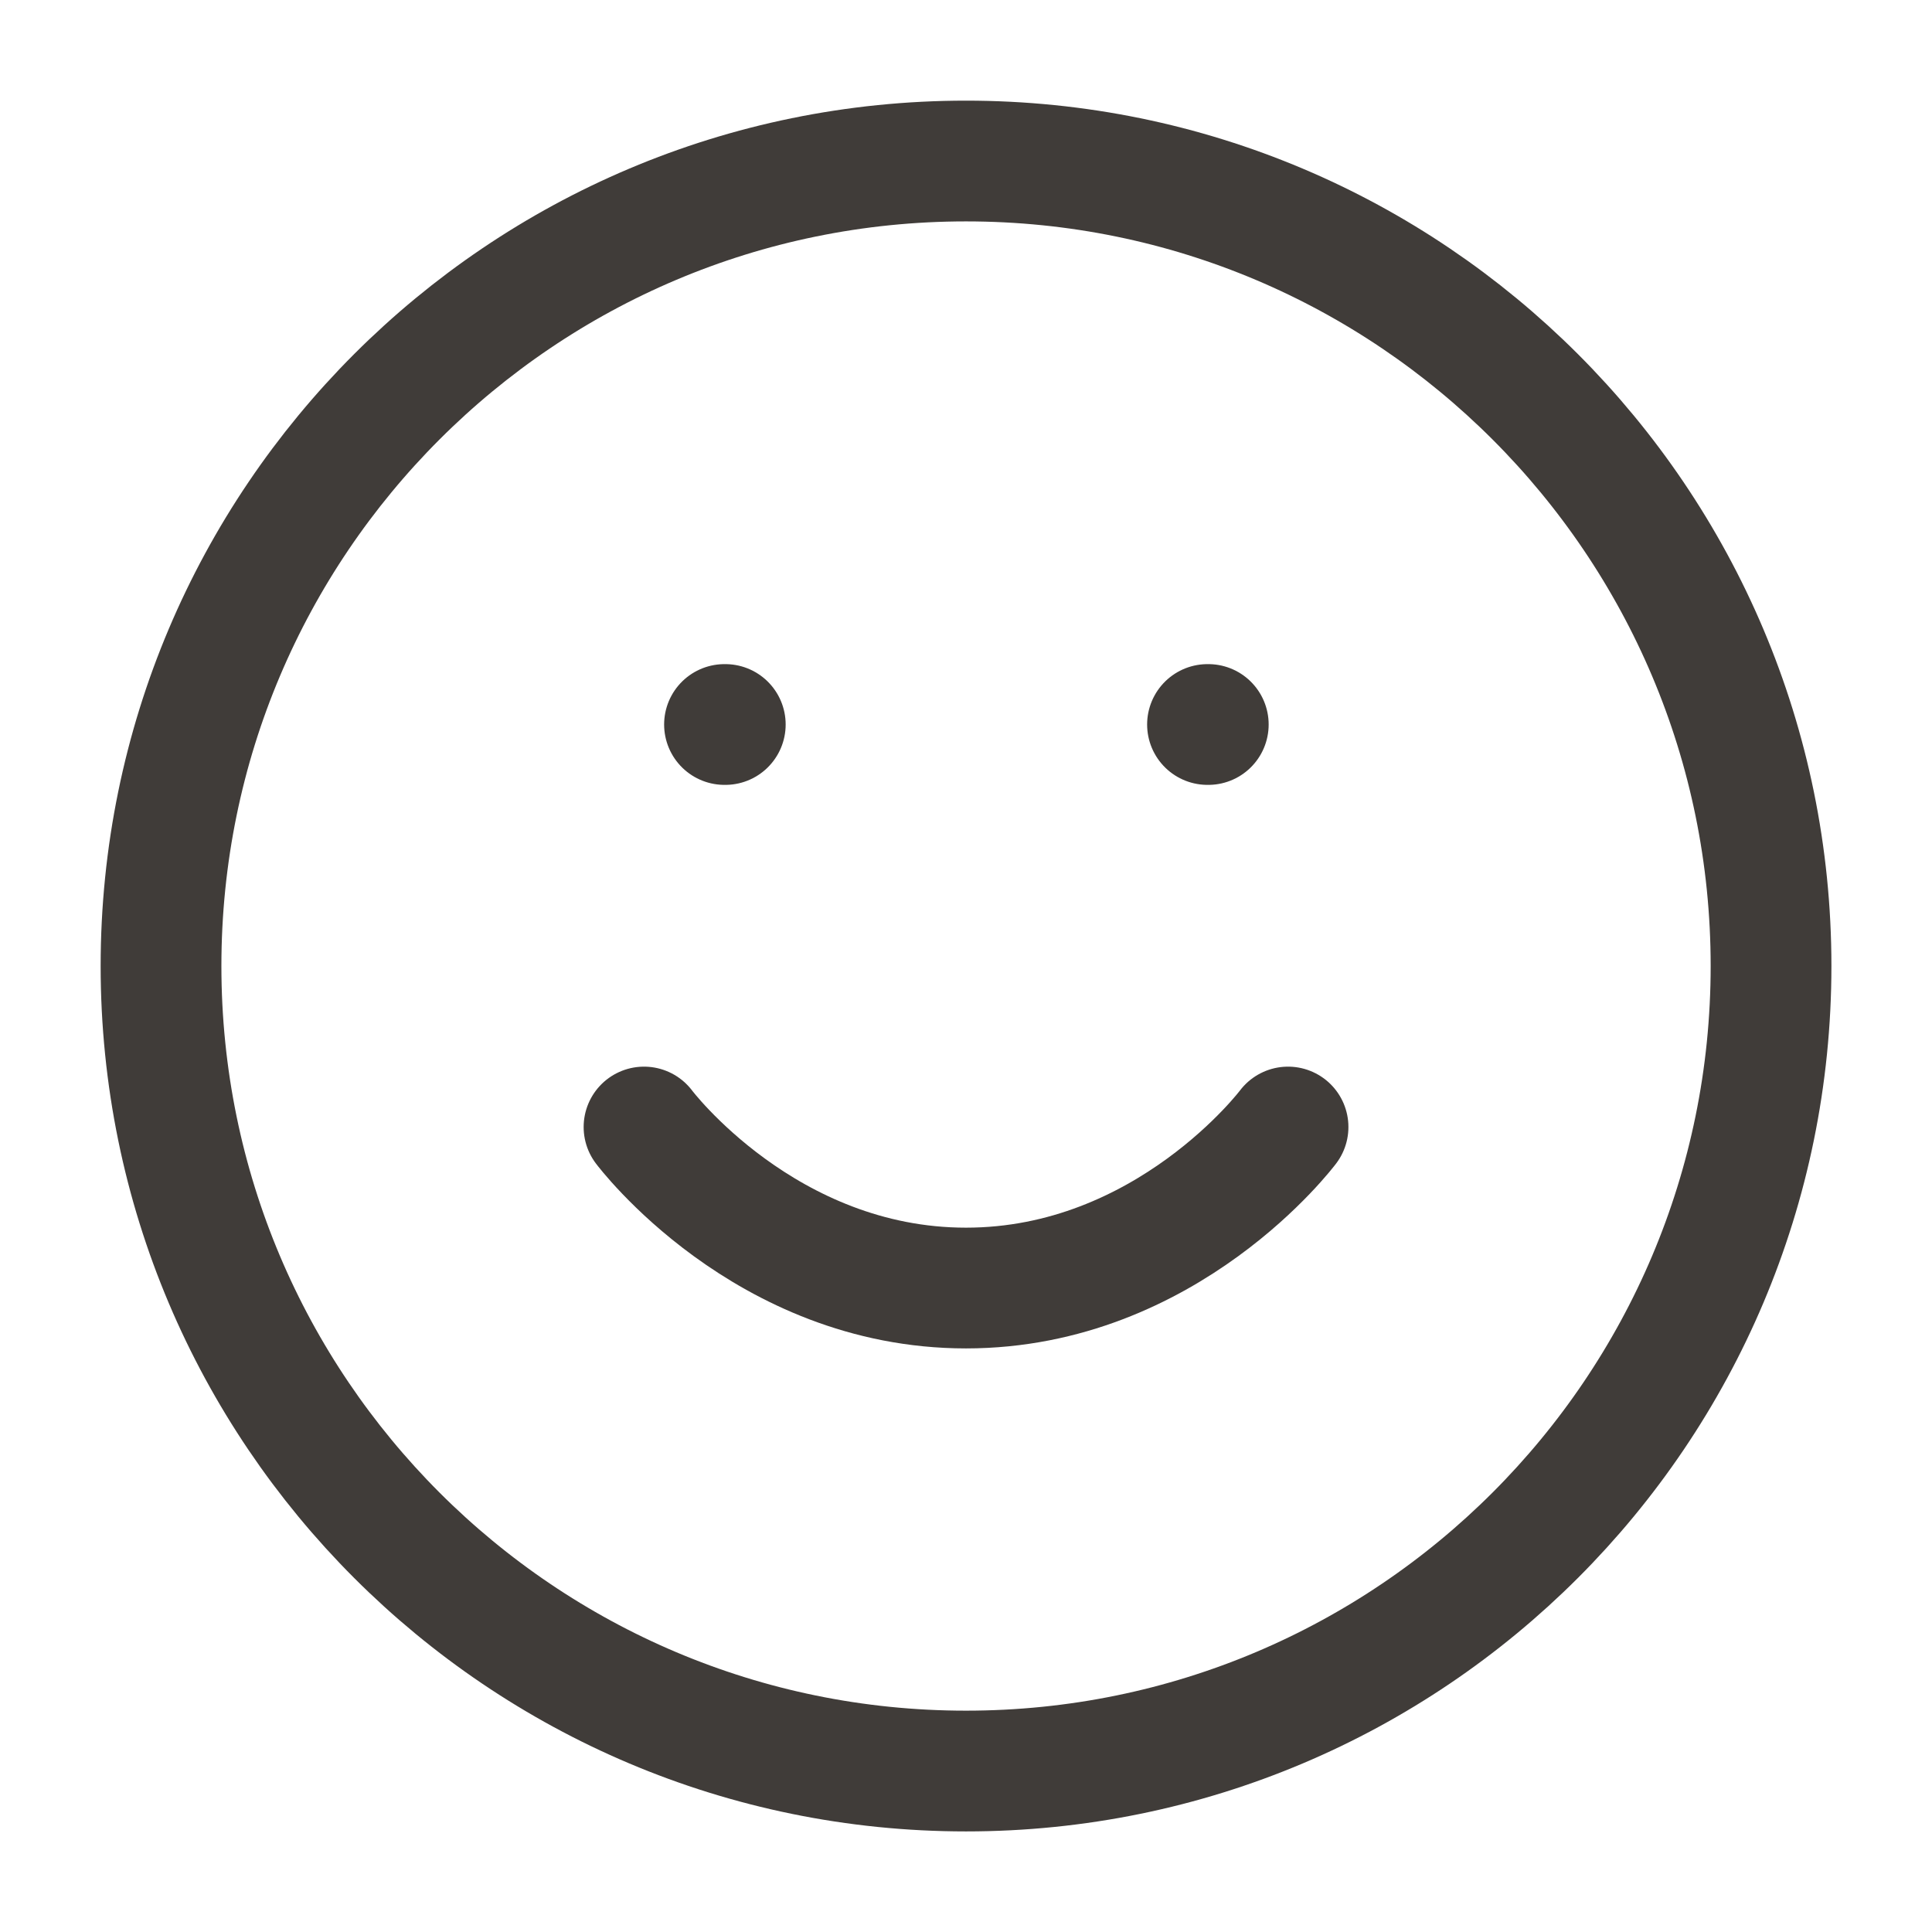 <svg width="32" height="32" viewBox="0 0 32 32" fill="none" xmlns="http://www.w3.org/2000/svg">
<g id="smile">
<path id="Vector" d="M16 29.334C23.364 29.334 29.334 23.364 29.334 16C29.334 8.637 23.364 2.667 16 2.667C8.637 2.667 2.667 8.637 2.667 16C2.667 23.364 8.637 29.334 16 29.334Z" stroke="#403C39" stroke-width="2" stroke-linecap="round" stroke-linejoin="round"/>
<path id="Vector_2" d="M10.667 18.667C10.667 18.667 12.667 21.334 16 21.334C19.334 21.334 21.334 18.667 21.334 18.667" stroke="#403C39" stroke-width="2" stroke-linecap="round" stroke-linejoin="round"/>
<path id="Vector_3" d="M12 12H12.013" stroke="#403C39" stroke-width="2" stroke-linecap="round" stroke-linejoin="round"/>
<path id="Vector_4" d="M20 12H20.013" stroke="#403C39" stroke-width="2" stroke-linecap="round" stroke-linejoin="round"/>
</g>
</svg>
